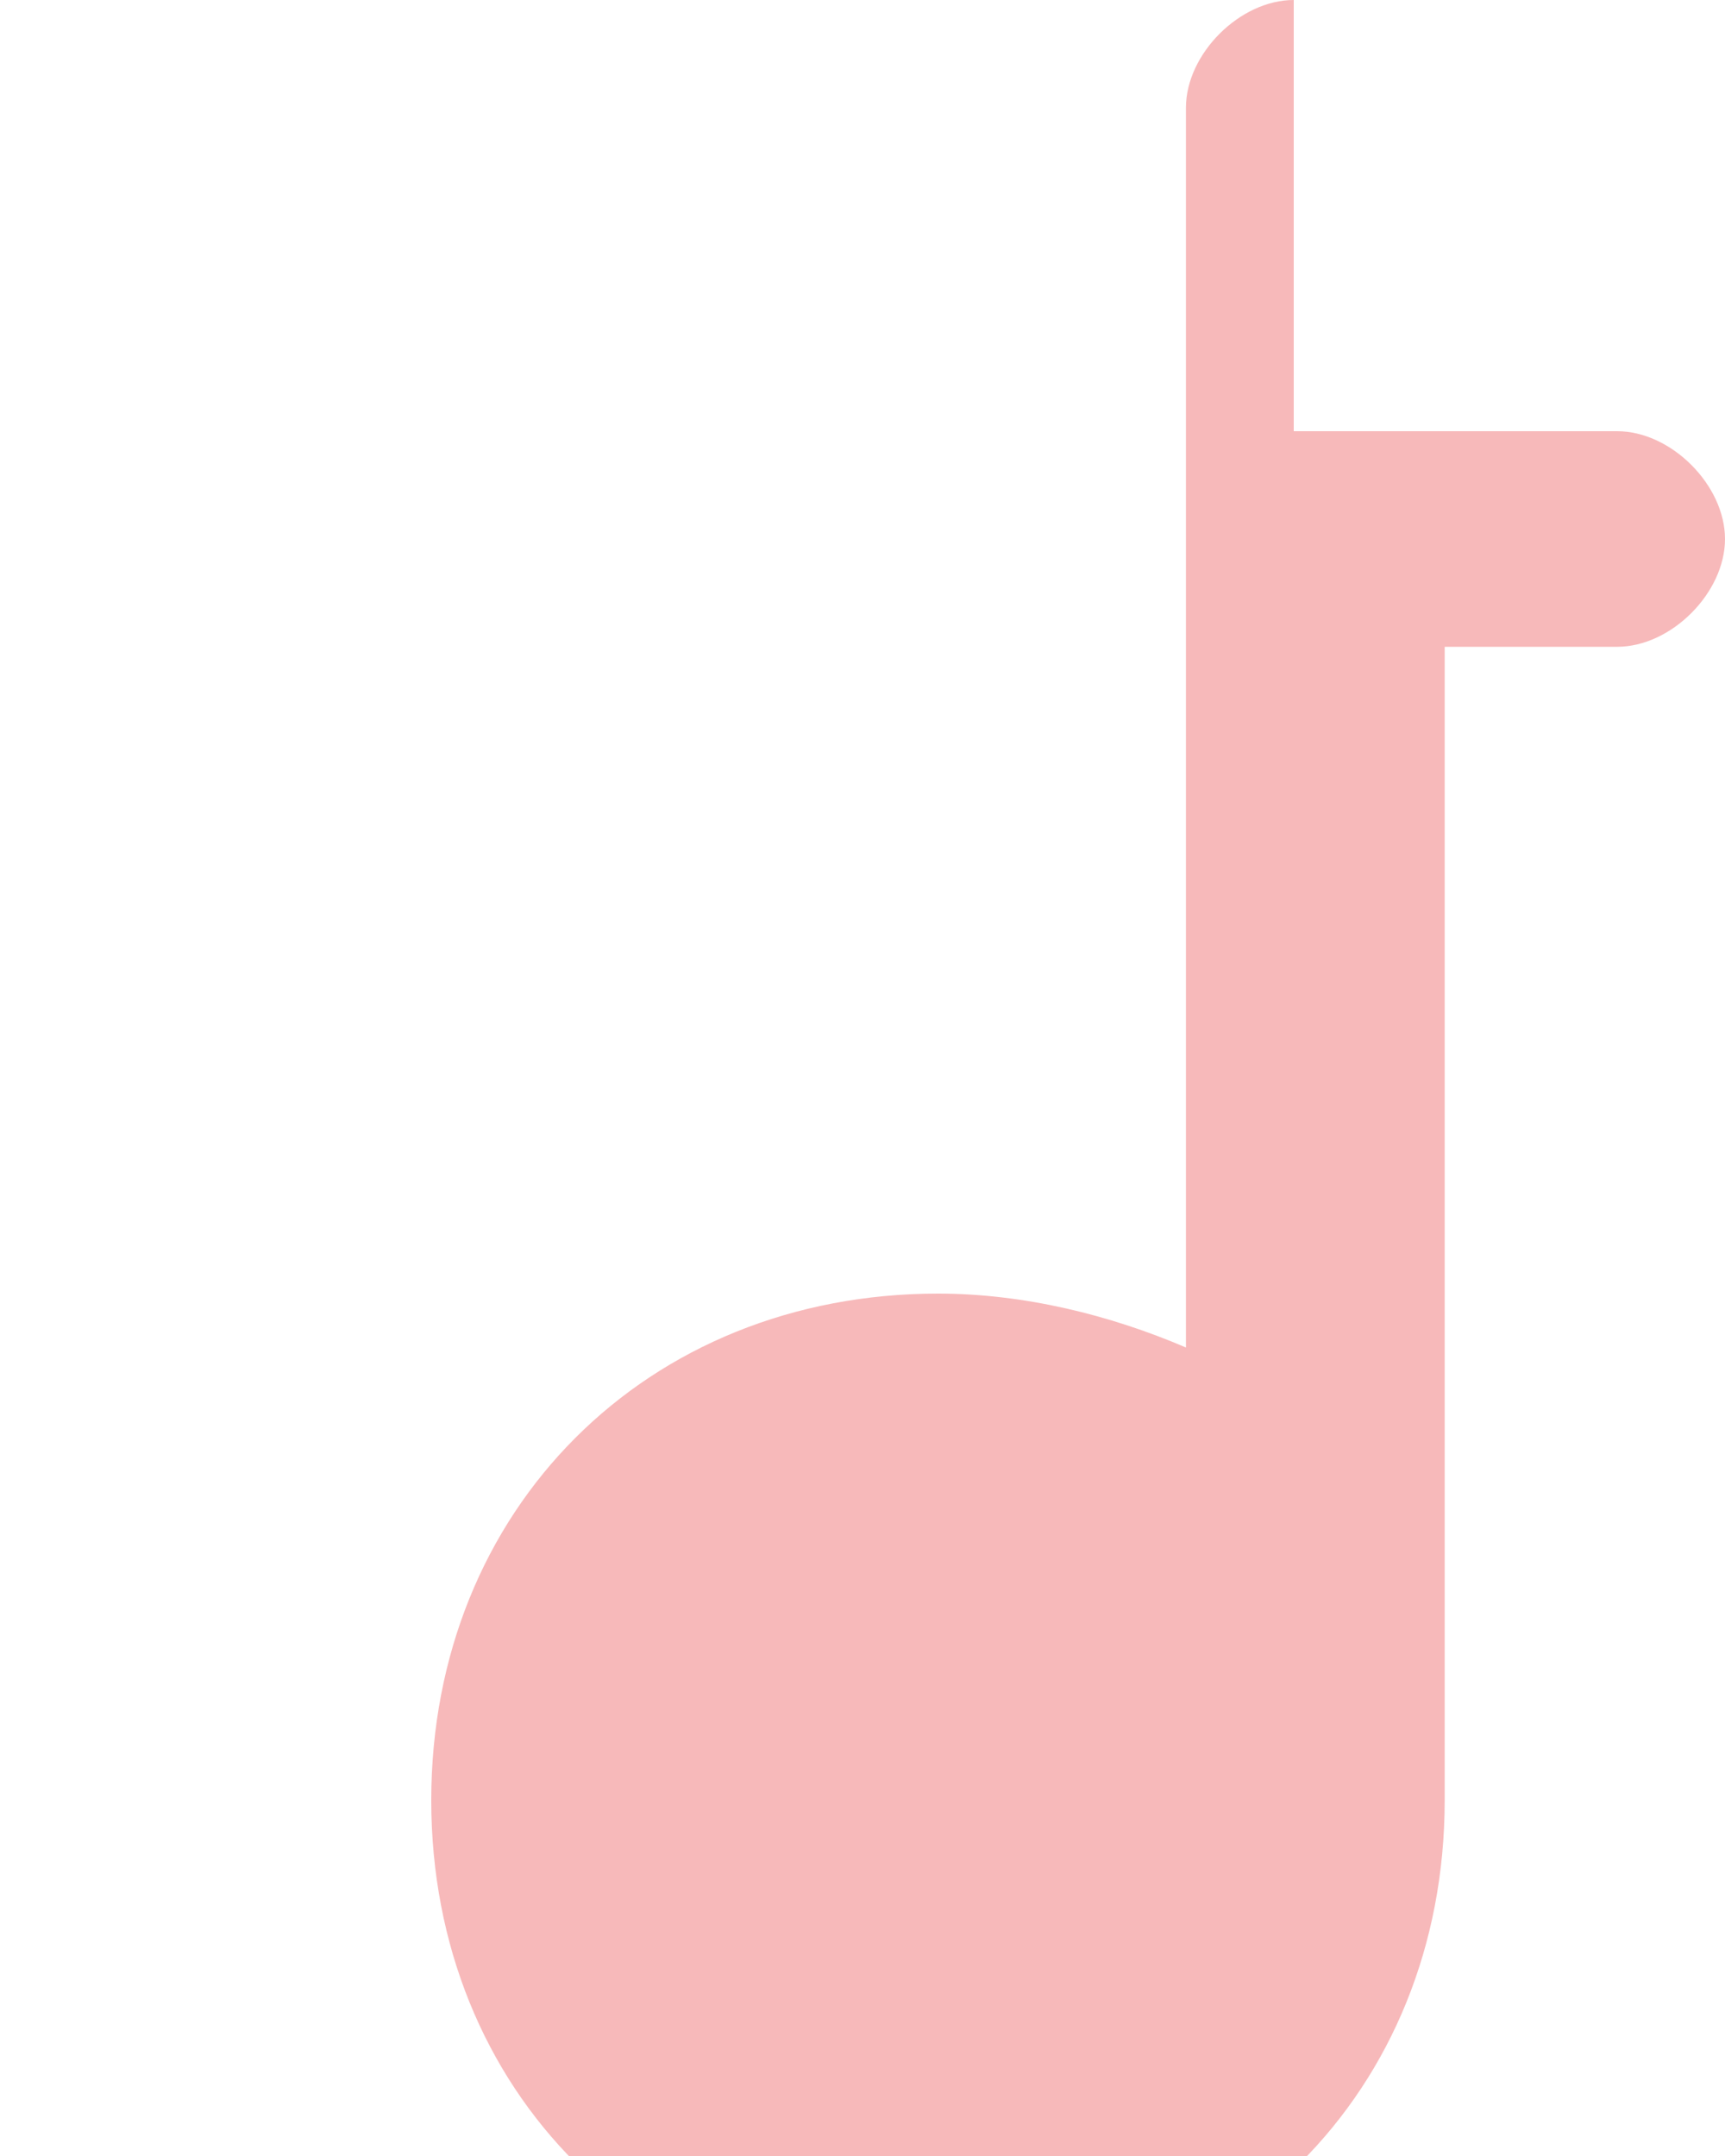 <?xml version="1.0" encoding="UTF-8"?>
<svg xmlns="http://www.w3.org/2000/svg" width="16" height="20" viewBox="0 0 16 20" fill="none">
  <path d="M12 0C11.5 0 11 0.5 11 1V12.5C10.3 12.2 9.5 12 8.7 12C6 12 4 14 4 16.7C4 19.4 6 21.4 8.7 21.4C11.4 21.4 13.4 19.4 13.4 16.7V6H15C15.5 6 16 5.5 16 5C16 4.5 15.5 4 15 4H12V0Z" fill="#F7B9BA"></path>
</svg>
